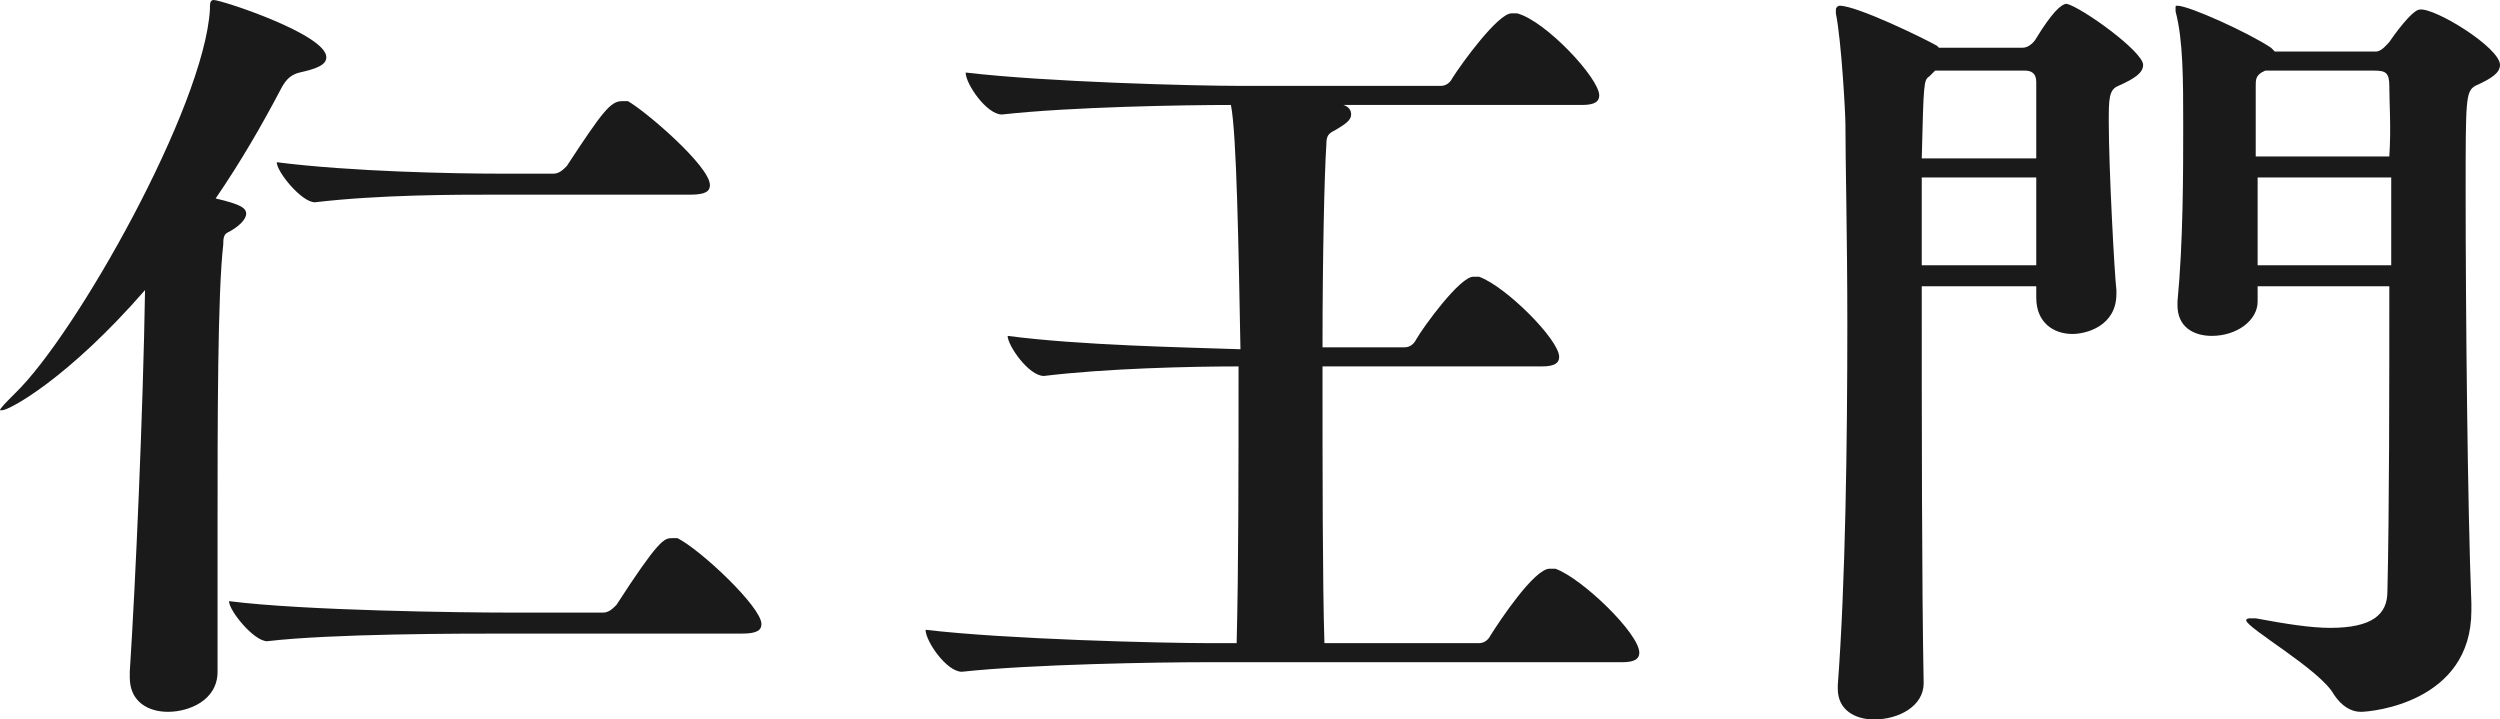 <?xml version="1.0" encoding="utf-8"?>
<!-- Generator: Adobe Illustrator 18.1.1, SVG Export Plug-In . SVG Version: 6.00 Build 0)  -->
<svg version="1.1" xmlns="http://www.w3.org/2000/svg" xmlns:xlink="http://www.w3.org/1999/xlink" x="0px" y="0px"
	 viewBox="0 0 131 37.7" enable-background="new 0 0 131 37.7" xml:space="preserve">
<g id="bg">
</g>
<g id="mv">
</g>
<g id="sub_base">
</g>
<g id="img">
</g>
<g id="contents">
	<g>
		<path fill="#1A1A1A" d="M17.1,3c0,0.4-0.5,0.6-1.4,0.8c-0.4,0.1-0.7,0.3-1,0.9c-1,1.9-2.1,3.8-3.4,5.7c1.3,0.3,1.6,0.5,1.6,0.8
			c0,0.3-0.4,0.7-1,1c-0.2,0.1-0.2,0.4-0.2,0.6c-0.3,2.6-0.3,9.3-0.3,14.9c0,3.2,0,5.9,0,7.5v0c0,1.5-1.5,2.1-2.6,2.1
			c-1,0-2-0.5-2-1.8v-0.3c0.3-4.6,0.7-13.7,0.8-20c-4,4.6-7.1,6.3-7.5,6.3c0,0-0.1,0-0.1,0c0-0.1,0.3-0.4,0.8-0.9
			c3.2-3.1,9.9-15,10.2-20.1C11,0.2,11,0,11.2,0C11.6,0,17.1,1.8,17.1,3z M39.9,32.7c0,0.3-0.2,0.5-1,0.5H26.4c-2.2,0-9,0-12.4,0.4
			h0c-0.7,0-2-1.6-2-2.1c3.9,0.5,12.3,0.6,14.6,0.6h5c0.3,0,0.5-0.2,0.7-0.4c2.2-3.4,2.5-3.5,2.9-3.5c0.1,0,0.2,0,0.3,0
			C36.7,28.8,39.9,31.8,39.9,32.7z M37.2,9.7c0,0.3-0.2,0.5-1,0.5H26c-2.2,0-6.1,0-9.5,0.4h0c-0.7,0-2-1.6-2-2.1
			c3.9,0.5,9.4,0.6,11.7,0.6h2.8c0.3,0,0.5-0.2,0.7-0.4c1.9-2.9,2.3-3.4,2.9-3.4c0.1,0,0.2,0,0.3,0C33.8,5.8,37.2,8.7,37.2,9.7z"/>
		<path fill="#1A1A1A" d="M64.5,5.5c-2.5,0-8.4,0.1-12,0.5h0c-0.8,0-1.9-1.6-1.9-2.2c4.2,0.5,12,0.7,14.4,0.7h10.5
			c0.3,0,0.5-0.2,0.6-0.4c0.5-0.8,2.4-3.4,3.1-3.4c0.1,0,0.2,0,0.3,0C81,1.1,83.8,4.1,83.8,5c0,0.3-0.2,0.5-0.9,0.5H70.4
			c0.3,0.1,0.4,0.3,0.4,0.5c0,0.3-0.3,0.5-0.8,0.8c-0.4,0.2-0.5,0.3-0.5,0.8c-0.1,1.5-0.2,5.8-0.2,10.6h4.3c0.3,0,0.5-0.2,0.6-0.4
			c0.4-0.7,2.3-3.3,3-3.3c0.1,0,0.2,0,0.3,0c1.4,0.5,4.2,3.3,4.2,4.2c0,0.3-0.2,0.5-0.9,0.5H69.3c0,5.5,0,11.3,0.1,14.5h8.1
			c0.3,0,0.5-0.2,0.6-0.4c0.5-0.8,2.3-3.5,3.1-3.5c0.1,0,0.2,0,0.3,0c1.4,0.5,4.4,3.4,4.4,4.4c0,0.3-0.2,0.5-0.9,0.5H63.1
			c-2.3,0-9,0.1-12.7,0.5h0c-0.8,0-1.9-1.6-1.9-2.2c4.2,0.5,12.4,0.7,14.8,0.7h1.5c0.1-3.8,0.1-9.2,0.1-14.5
			c-2.5,0-6.9,0.1-10.2,0.5h0c-0.8,0-1.9-1.6-1.9-2.1c3.8,0.5,9.3,0.6,12.2,0.7C64.9,12.9,64.8,7,64.5,5.5z"/>
		<path fill="#1A1A1A" d="M112.3,3.4c0,0.4-0.4,0.7-1.3,1.1c-0.5,0.2-0.5,0.7-0.5,1.9c0,2.4,0.3,8,0.4,8.8v0.2
			c0,1.7-1.6,2.1-2.3,2.1c-1,0-1.9-0.6-1.9-1.9v0l0-0.6h-6c0,7,0,15.6,0.1,20.8c0,1.2-1.3,1.9-2.6,1.9c-1,0-1.9-0.5-1.9-1.6v-0.2
			c0.4-5.3,0.5-12.7,0.5-18.9c0-4.6-0.1-8.5-0.1-10.5c0-0.5-0.2-4.3-0.5-5.8c0-0.1,0-0.1,0-0.2c0-0.1,0.1-0.2,0.2-0.2
			c0.9,0,4.4,1.7,5.1,2.1l0.1,0.1h4.4c0.3,0,0.6-0.3,0.7-0.5c0.8-1.3,1.3-1.8,1.6-1.8C109.1,0.4,112.3,2.7,112.3,3.4z M100.7,9.3
			v4.6h6c0-1.2,0-2.9,0-4.6H100.7z M106.7,4.3c0-0.5-0.3-0.6-0.6-0.6h-4.7l-0.3,0.3c-0.3,0.2-0.3,0.3-0.4,4.3h6V4.3z M131,3.4
			c0,0.4-0.4,0.7-1.3,1.1c-0.5,0.3-0.5,0.7-0.5,5.6c0,6.2,0.1,16.5,0.3,21.5V32c0,4.8-5.2,5.3-5.8,5.3c-0.5,0-1-0.3-1.4-0.9
			c-0.7-1.3-4.6-3.5-4.6-3.9c0,0,0-0.1,0.2-0.1c0.1,0,0.2,0,0.3,0c1.6,0.3,2.9,0.5,3.9,0.5c2.2,0,3-0.7,3-1.9
			c0.1-4.2,0.1-10.5,0.1-16h-6.9v0.8c0,1-1.1,1.8-2.4,1.8c-1,0-1.8-0.5-1.8-1.6v-0.2c0.3-3.1,0.3-6.8,0.3-9.2c0-2.4,0-4.5-0.4-6
			c0-0.1,0-0.2,0-0.2c0-0.1,0-0.1,0.1-0.1c0.6,0,3.7,1.4,4.9,2.2l0.2,0.2h5.3c0.3,0,0.6-0.4,0.7-0.5c0.2-0.3,1.2-1.7,1.6-1.7
			C127.6,0.4,131,2.5,131,3.4z M125.2,4.5c0-0.7-0.2-0.8-0.8-0.8h-5.7l-0.2,0.1c-0.3,0.2-0.3,0.4-0.3,0.7c0,1,0,2.3,0,3.7h7
			C125.3,6.7,125.2,5.4,125.2,4.5z M125.3,9.3h-7v4.6h7V9.3z"/>
	</g>
</g>
<g id="grid">
	<g id="org" display="none">
	</g>
	<g id="margin">
	</g>
</g>
</svg>
